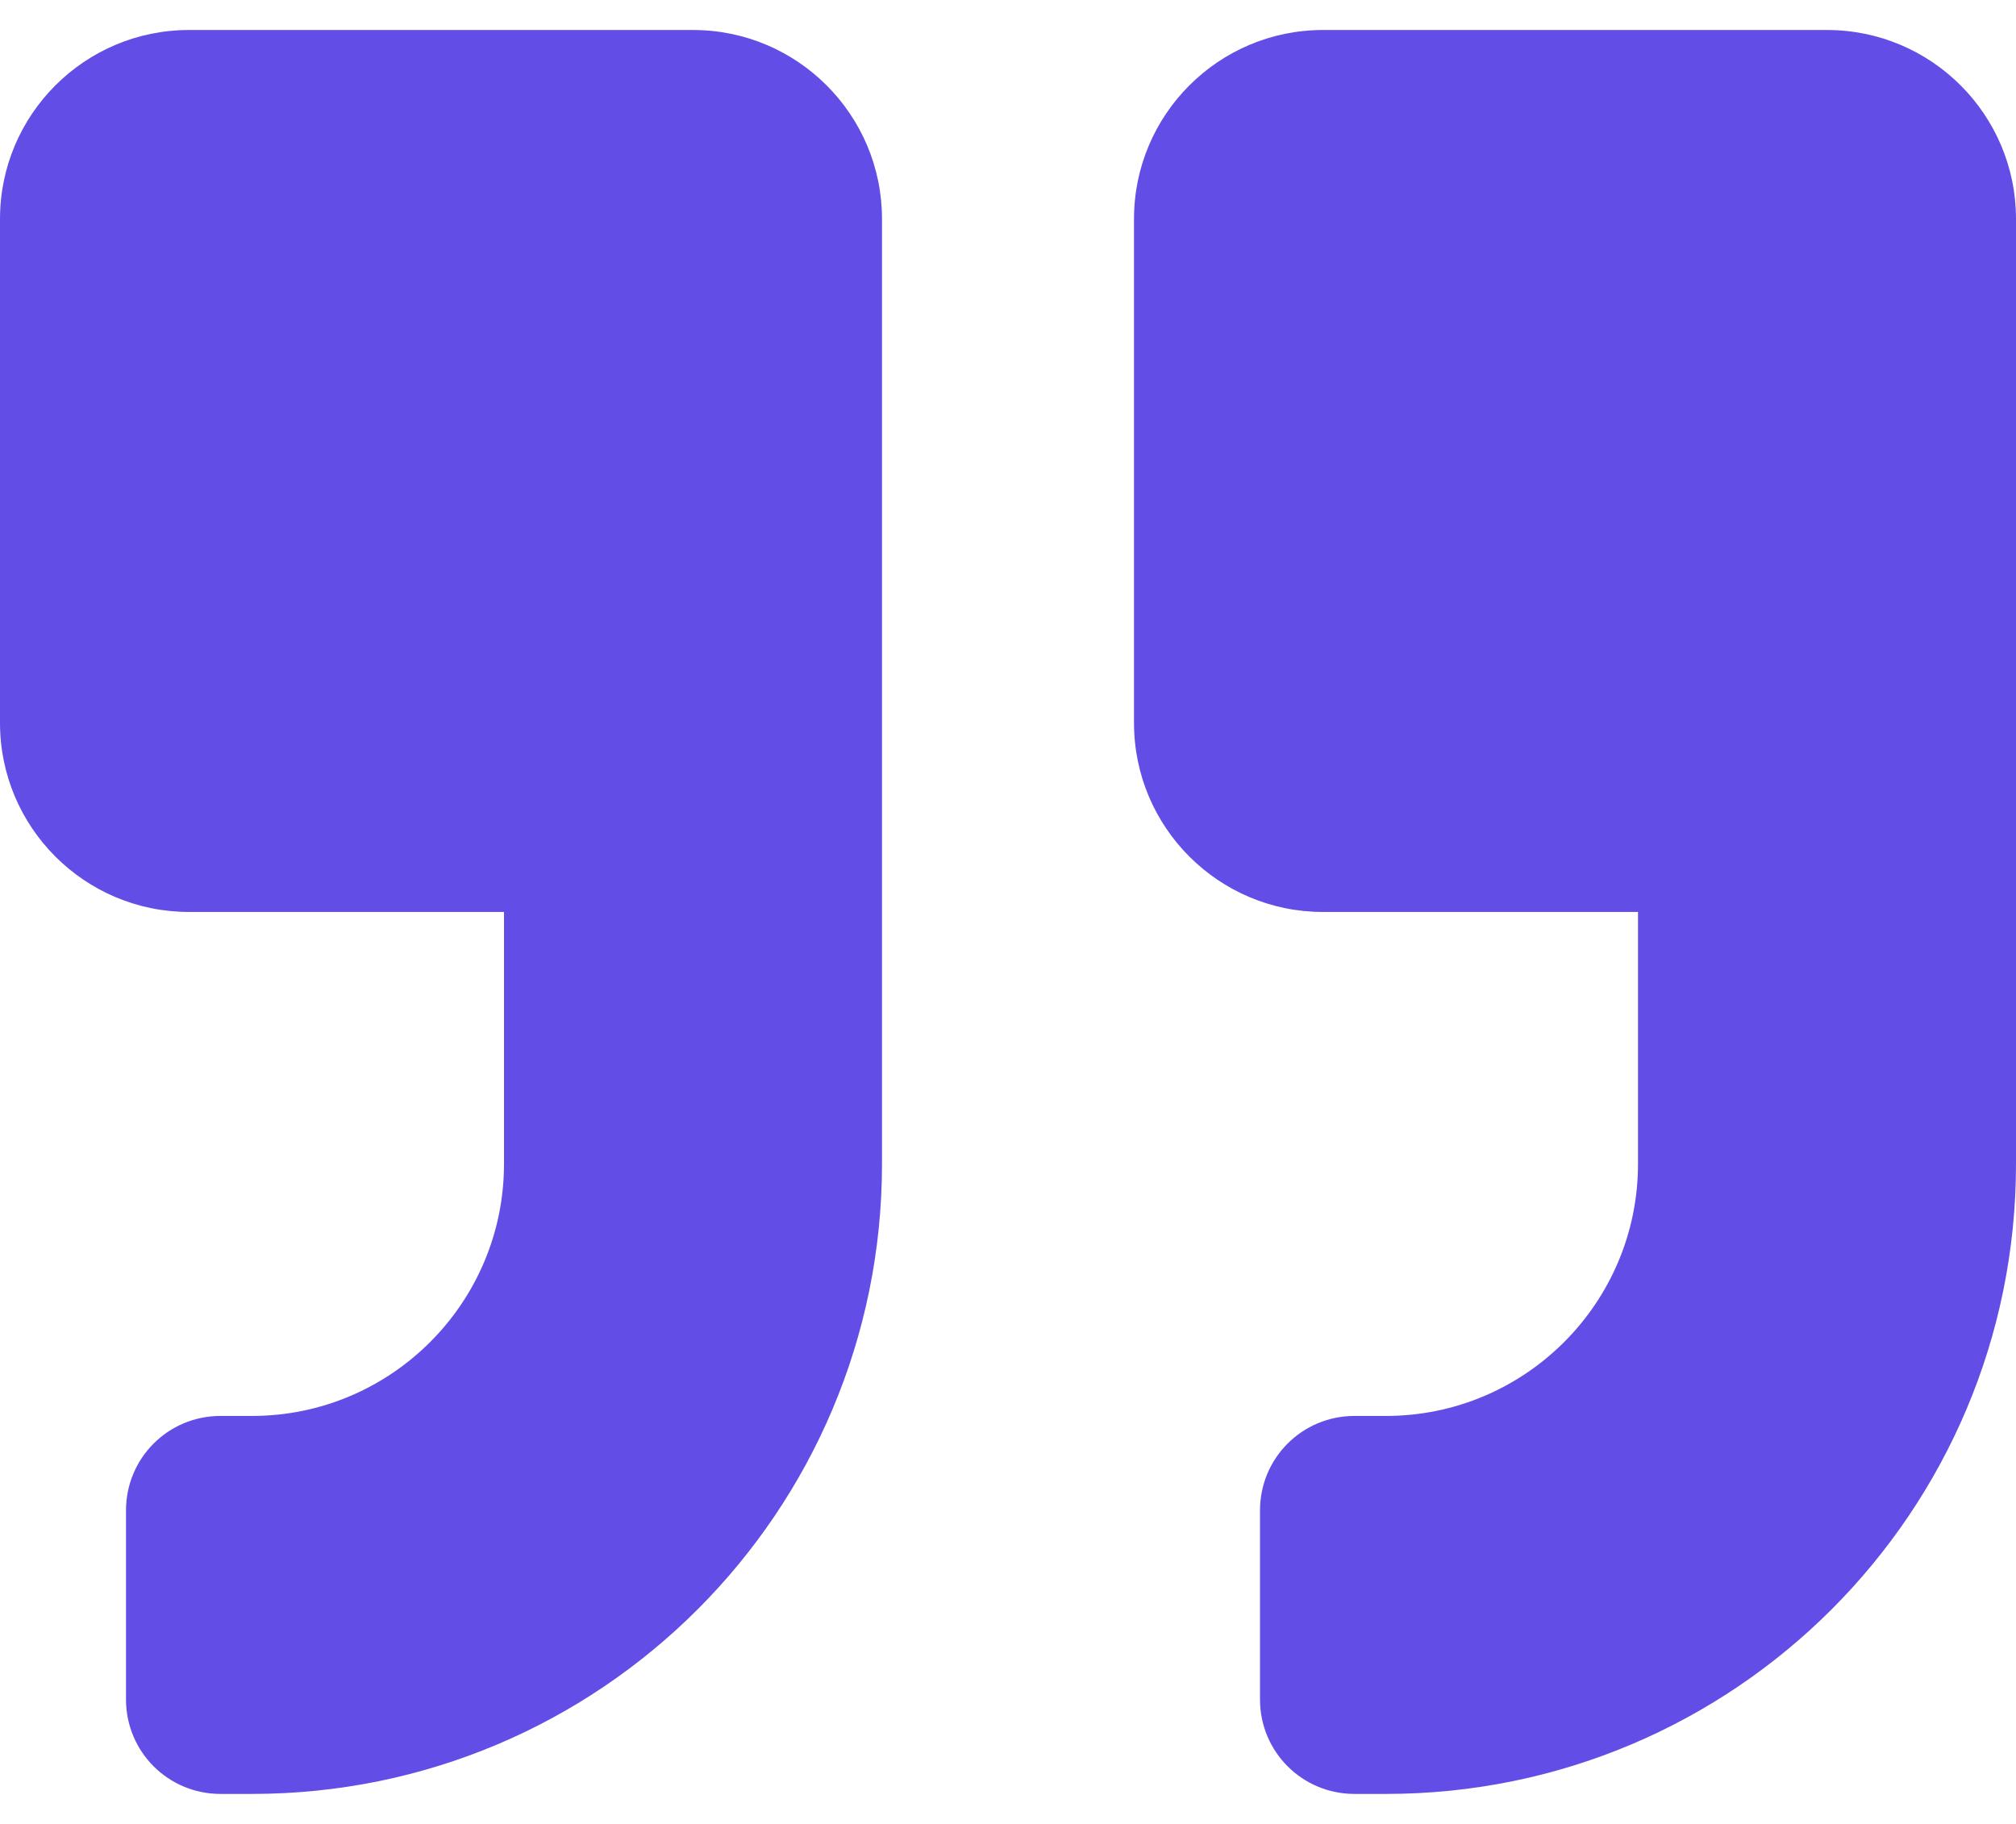 <svg width="42" height="38" viewBox="0 0 42 38" fill="none" xmlns="http://www.w3.org/2000/svg">
<path d="M38.062 0.625H27.562C25.389 0.625 23.625 2.389 23.625 4.562V15.062C23.625 17.236 25.389 19 27.562 19H34.125V24.25C34.125 27.146 31.771 29.5 28.875 29.5H28.219C27.128 29.5 26.25 30.378 26.25 31.469V35.406C26.25 36.497 27.128 37.375 28.219 37.375H28.875C36.127 37.375 42 31.502 42 24.25V4.562C42 2.389 40.236 0.625 38.062 0.625ZM14.438 0.625H3.938C1.764 0.625 0 2.389 0 4.562V15.062C0 17.236 1.764 19 3.938 19H10.5V24.25C10.5 27.146 8.146 29.5 5.25 29.5H4.594C3.503 29.5 2.625 30.378 2.625 31.469V35.406C2.625 36.497 3.503 37.375 4.594 37.375H5.25C12.502 37.375 18.375 31.502 18.375 24.25V4.562C18.375 2.389 16.611 0.625 14.438 0.625Z" fill="#624DE7"/>
</svg>
